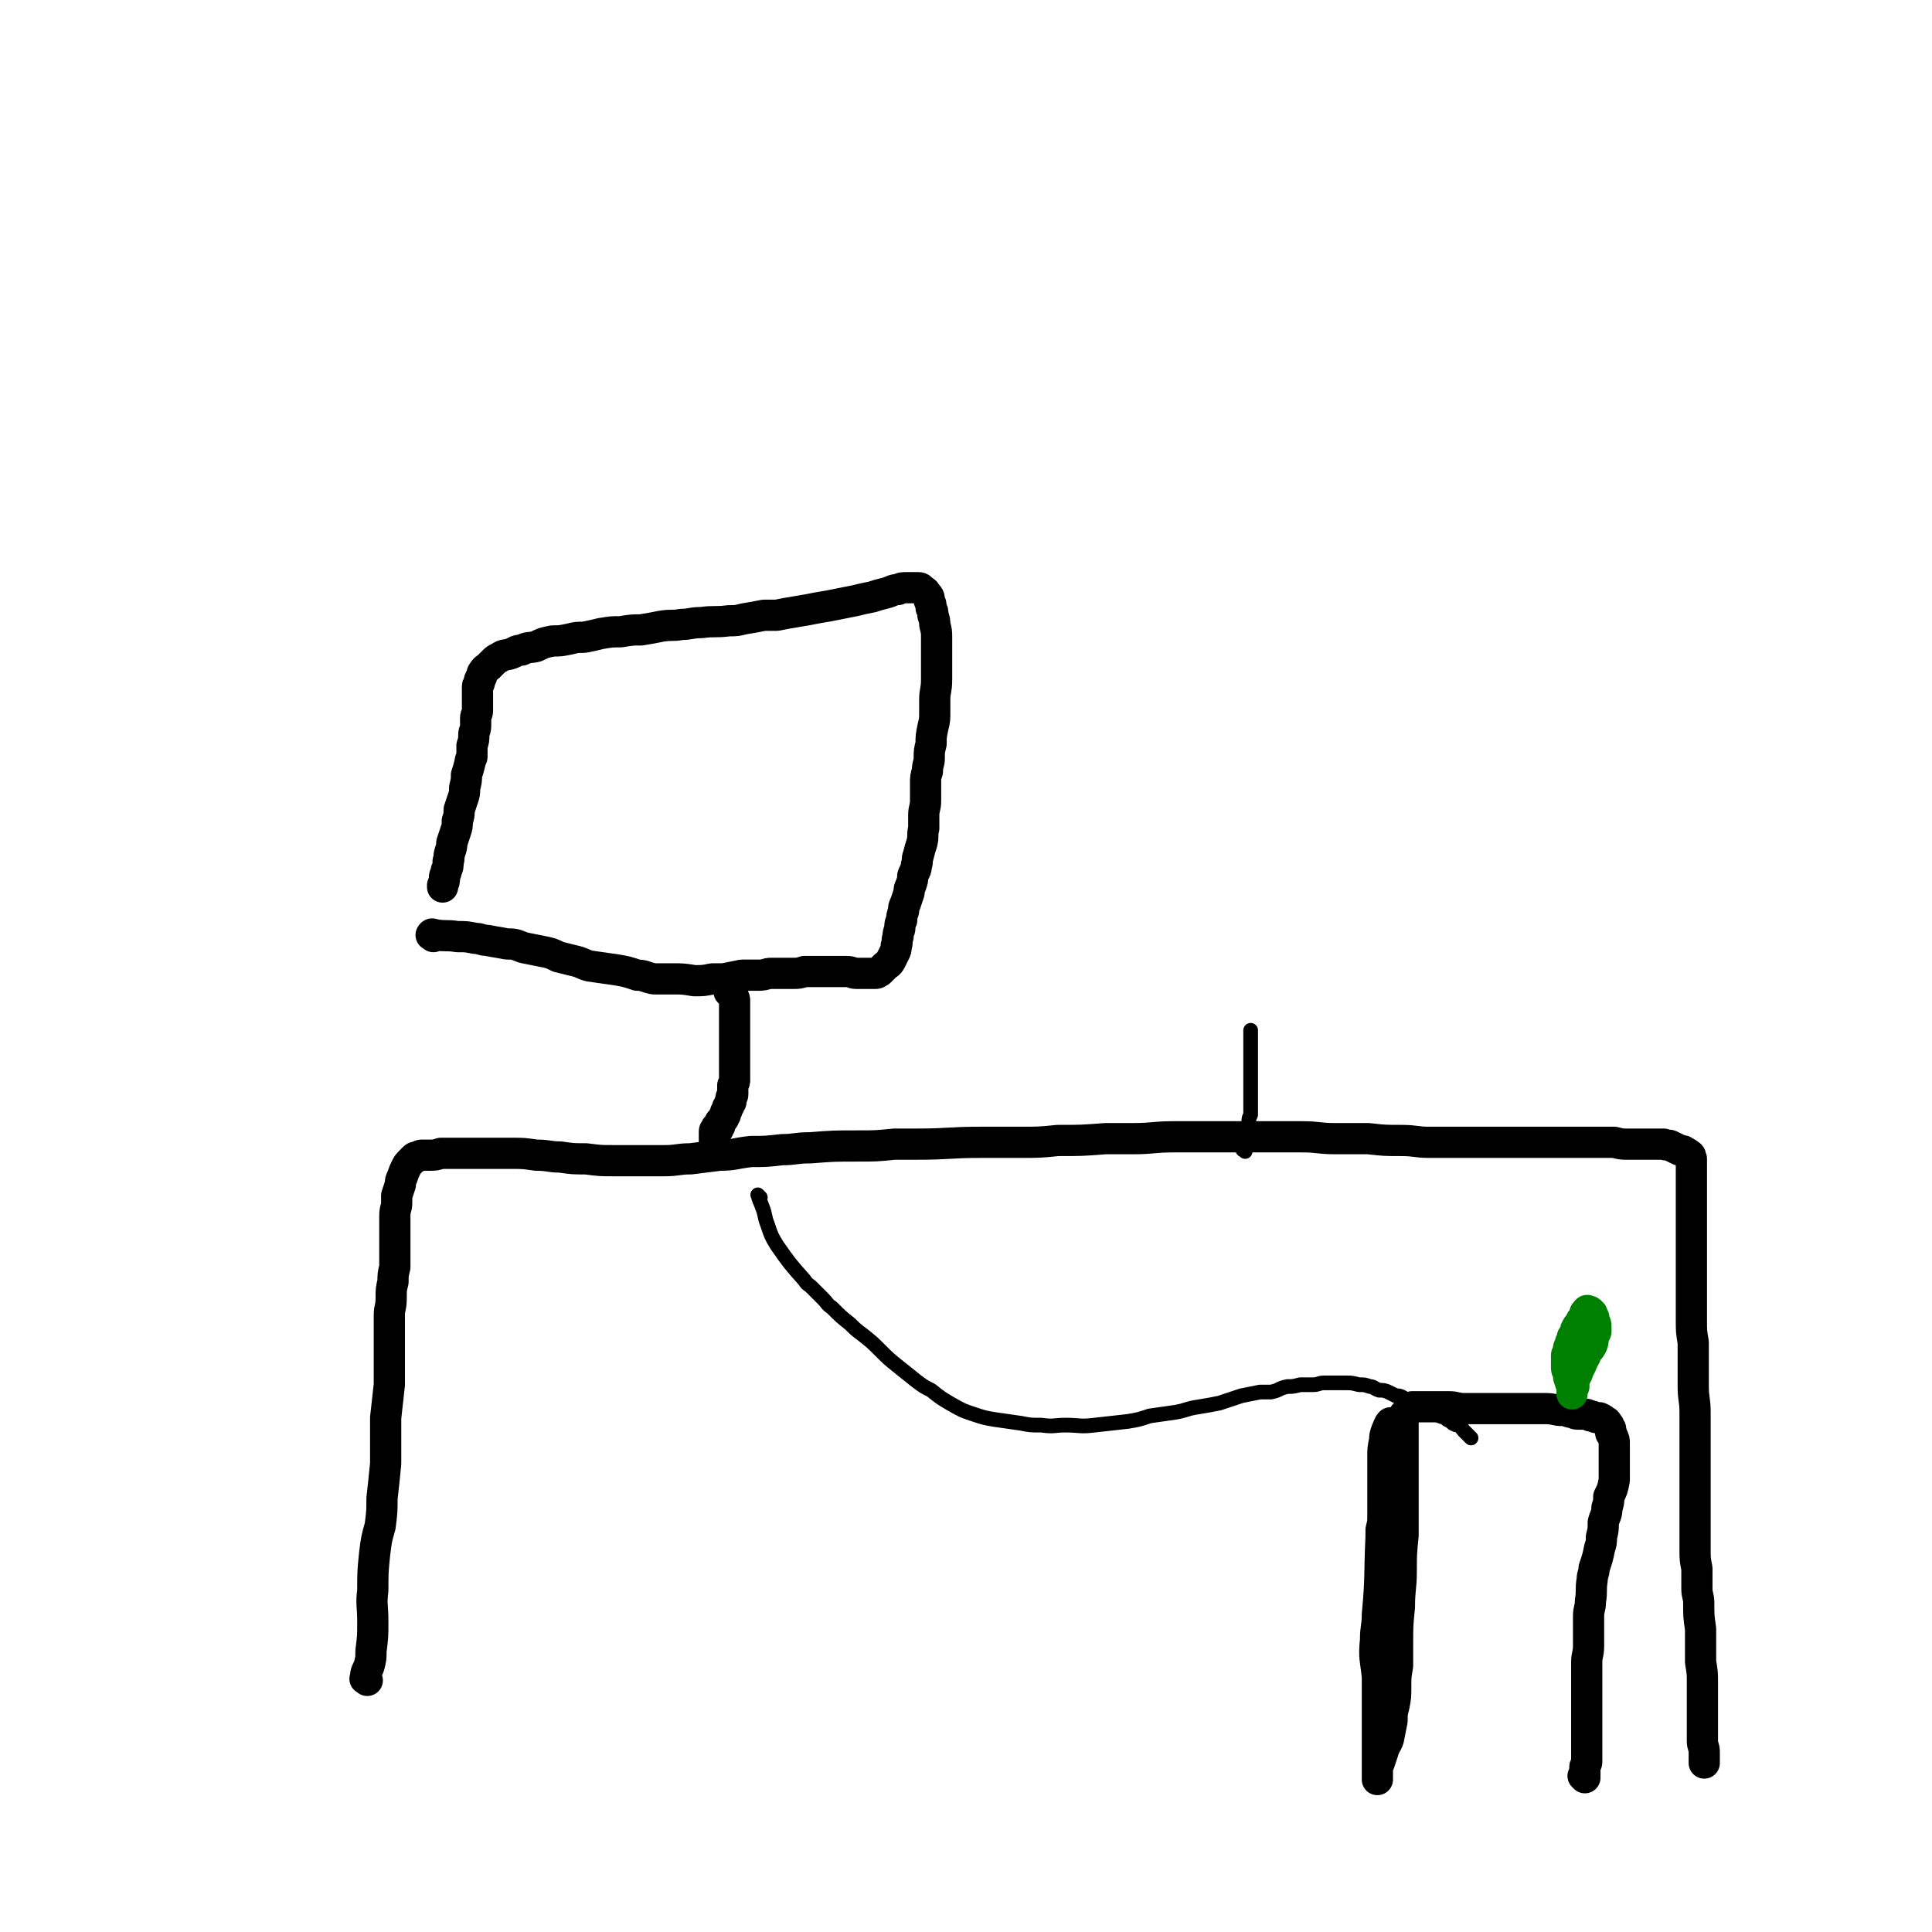 <svg viewBox='0 0 1052 1052' version='1.1' xmlns='http://www.w3.org/2000/svg' xmlns:xlink='http://www.w3.org/1999/xlink'><g fill='none' stroke='#000000' stroke-width='17' stroke-linecap='round' stroke-linejoin='round'><path d='M200,915c-1,-1 -2,-1 -1,-1 0,-4 1,-4 2,-7 1,-4 1,-4 1,-8 1,-8 1,-8 1,-16 0,-9 -1,-9 0,-17 0,-10 0,-10 1,-20 1,-8 1,-8 3,-15 1,-8 1,-8 1,-15 1,-9 1,-9 2,-19 0,-6 0,-6 0,-11 0,-7 0,-7 0,-14 1,-9 1,-9 2,-18 0,-6 0,-6 0,-13 0,-6 0,-6 0,-12 0,-3 0,-3 0,-6 0,-3 0,-3 0,-7 0,-4 1,-4 1,-9 0,-5 0,-5 1,-9 0,-4 0,-4 1,-8 0,-2 0,-2 0,-5 0,-3 0,-3 0,-7 0,-4 0,-4 0,-8 0,-4 0,-4 0,-8 0,-4 1,-4 1,-7 0,-2 0,-2 0,-4 1,-3 1,-3 2,-6 0,-2 0,-2 1,-4 1,-3 1,-3 2,-5 1,-2 1,-2 3,-4 0,0 0,0 1,-1 1,-1 1,-1 2,-1 2,-1 2,-1 3,-1 2,0 2,0 4,0 3,0 3,0 6,-1 3,0 3,0 7,0 4,0 4,0 8,0 4,0 4,0 8,0 8,0 8,0 16,0 6,0 6,0 13,1 7,0 7,1 13,1 7,1 7,1 14,1 8,1 8,1 15,1 8,0 8,0 15,0 7,0 7,0 13,0 7,0 7,-1 14,-1 8,-1 8,-1 16,-2 8,0 8,-1 17,-2 8,0 8,0 17,-1 7,0 7,-1 15,-1 13,-1 13,-1 26,-1 10,0 10,0 20,-1 6,0 6,0 12,0 18,0 18,-1 35,-1 10,0 10,0 21,0 11,0 11,0 21,-1 13,0 13,0 26,-1 7,0 7,0 15,0 11,0 11,-1 22,-1 13,0 13,0 27,0 10,0 10,0 20,0 11,0 11,0 23,0 9,0 9,1 18,1 9,0 9,0 18,0 9,1 9,1 18,1 8,0 8,1 15,1 6,0 6,0 12,0 7,0 7,0 14,0 7,0 7,0 14,0 6,0 6,0 12,0 5,0 5,0 11,0 4,0 4,0 9,0 5,0 5,0 10,0 5,0 5,0 10,0 5,0 5,0 9,0 4,1 4,1 7,1 5,0 5,0 9,0 2,0 2,0 5,0 3,0 3,0 6,0 2,1 2,0 4,1 2,1 2,1 4,2 2,1 2,0 3,1 2,1 2,1 3,2 1,0 0,1 1,2 0,0 0,0 0,1 0,2 0,2 0,3 0,1 0,1 0,2 0,3 0,3 0,5 0,2 0,2 0,4 0,2 0,2 0,4 0,2 0,2 0,4 0,3 0,3 0,6 0,5 0,5 0,9 0,3 0,3 0,5 0,7 0,7 0,14 0,4 0,4 0,9 0,4 0,4 0,9 0,6 0,6 0,13 0,6 0,6 1,12 0,6 0,6 0,12 0,6 0,6 0,12 0,7 1,7 1,14 0,6 0,6 0,13 0,6 0,6 0,12 0,6 0,6 0,12 0,6 0,6 0,12 0,7 0,7 0,14 0,6 0,6 0,12 0,5 0,5 1,10 0,5 0,5 0,11 0,4 1,4 1,8 0,7 0,7 1,14 0,5 0,5 0,10 0,4 0,4 0,8 1,6 1,6 1,11 0,4 0,4 0,9 0,3 0,3 0,6 0,3 0,3 0,6 0,3 0,3 0,5 0,3 0,3 0,6 0,3 1,3 1,6 0,2 0,2 0,3 0,1 0,1 0,2 0,1 0,1 0,1 '/><path d='M390,627c-1,-1 -1,-1 -1,-1 -1,-1 0,-1 0,-2 0,-1 0,-1 0,-2 0,-2 0,-2 0,-4 0,-1 0,-1 0,-2 0,-1 1,-1 2,-1 0,-1 -1,-1 -1,-1 1,-1 1,0 2,-1 0,-1 0,-1 0,-2 1,-1 1,-1 2,-2 0,-1 0,-1 1,-2 0,-1 0,-1 0,-1 0,-1 1,-1 1,-2 0,-1 0,-1 1,-2 0,-1 0,-1 1,-2 0,-1 0,-1 0,-2 0,-1 1,-1 1,-2 0,-2 0,-2 0,-3 0,-1 0,-1 0,-2 1,-2 1,-2 1,-3 0,-2 0,-2 0,-3 0,-1 0,-1 0,-3 0,-2 0,-2 0,-4 0,-1 0,-1 0,-2 0,-2 0,-2 0,-3 0,-2 0,-2 0,-4 0,-2 0,-2 0,-4 0,-2 0,-2 0,-4 0,-2 0,-2 0,-4 0,-2 0,-2 0,-4 0,-1 0,-1 0,-3 0,-1 0,-1 0,-3 0,-1 0,-1 0,-2 0,-1 0,-1 -1,-3 0,0 0,-1 0,-1 -1,-1 -2,-1 -2,-1 '/><path d='M236,510c-1,-1 -2,-1 -1,-1 0,-1 1,0 2,0 6,1 6,0 12,1 5,0 5,0 10,1 3,0 3,1 6,1 5,1 6,1 11,2 4,0 4,0 9,2 5,1 5,1 10,2 5,1 5,1 9,3 4,1 4,1 8,2 5,1 5,2 9,3 7,1 7,1 14,2 6,1 6,1 12,3 4,0 4,1 9,2 4,0 4,0 9,0 7,0 7,0 13,1 5,0 5,0 10,-1 3,0 3,0 6,0 5,-1 5,-1 10,-2 5,0 5,0 9,0 4,0 4,-1 7,-1 4,0 4,0 7,0 3,0 3,0 5,0 3,0 3,0 6,-1 2,0 2,0 4,0 3,0 3,0 6,0 2,0 2,0 4,0 3,0 3,0 5,0 2,0 2,0 4,0 3,0 3,1 5,1 2,0 2,0 4,0 2,0 2,0 4,0 1,0 1,0 3,0 1,0 1,-1 2,-1 2,-2 2,-2 3,-3 1,-1 2,-1 3,-3 1,-2 1,-2 2,-4 1,-2 1,-2 1,-4 1,-2 0,-2 1,-5 0,-3 1,-3 1,-5 0,-2 0,-2 1,-4 0,-2 0,-2 1,-5 0,-2 0,-2 1,-4 1,-3 1,-3 2,-6 0,-2 0,-2 1,-4 1,-3 1,-3 1,-5 1,-3 2,-3 2,-6 1,-2 0,-3 1,-5 1,-4 1,-4 2,-7 1,-4 0,-4 1,-8 0,-3 0,-3 0,-7 0,-4 1,-4 1,-8 0,-4 0,-4 0,-9 0,-4 0,-4 1,-7 0,-4 1,-4 1,-7 0,-4 0,-4 1,-8 0,-4 0,-4 1,-9 1,-4 1,-4 1,-9 0,-3 0,-3 0,-6 0,-5 1,-5 1,-11 0,-4 0,-4 0,-8 0,-4 0,-4 0,-8 0,-4 0,-4 0,-7 0,-3 0,-3 -1,-7 0,-2 0,-2 -1,-5 0,-2 0,-2 -1,-4 0,-2 0,-2 -1,-4 0,-2 0,-2 -2,-4 0,-1 -1,-1 -2,-2 -1,0 0,-1 -2,-1 -1,0 -1,0 -2,0 -2,0 -2,0 -4,0 -3,0 -3,0 -5,1 -3,0 -3,1 -7,2 -4,1 -4,1 -7,2 -5,1 -5,1 -9,2 -5,1 -5,1 -10,2 -5,1 -5,1 -11,2 -5,1 -5,1 -11,2 -6,1 -6,1 -11,2 -3,0 -3,0 -7,0 -5,1 -5,1 -11,2 -4,1 -4,1 -8,1 -8,1 -8,0 -15,1 -6,0 -6,1 -11,1 -5,1 -5,0 -11,1 -5,1 -5,1 -11,2 -5,0 -5,0 -11,1 -5,0 -5,0 -11,1 -4,1 -4,1 -9,2 -4,0 -4,0 -8,1 -5,1 -5,1 -9,1 -5,1 -5,1 -9,3 -4,1 -4,0 -8,2 -3,0 -3,1 -6,2 -3,1 -3,0 -6,2 -2,1 -2,1 -3,2 -2,2 -2,2 -3,3 -1,1 -2,1 -3,3 -1,1 0,1 -1,3 -1,1 -1,1 -1,3 -1,1 -1,1 -1,3 0,2 0,2 0,4 0,2 0,2 0,4 0,2 0,2 0,4 0,2 -1,2 -1,4 0,2 0,2 0,4 0,3 -1,3 -1,5 0,3 0,3 -1,6 0,3 0,3 0,6 0,1 -1,1 -1,3 -1,4 -1,4 -2,7 0,3 0,3 -1,7 0,3 0,3 -1,6 -1,3 -1,3 -2,6 0,3 0,3 -1,6 0,3 0,3 -1,6 -1,3 -1,3 -2,6 0,2 0,2 -1,5 -1,3 0,3 -1,5 0,3 0,3 -1,5 0,2 -1,2 -1,4 0,2 0,2 -1,4 0,1 0,1 0,1 '/><path d='M758,776c-1,-1 -1,-2 -1,-1 -1,1 -1,2 -2,4 -1,3 -1,3 -1,5 -1,5 -1,5 -1,9 0,6 0,6 0,12 0,4 0,4 0,9 0,6 0,6 0,11 0,4 0,4 -1,8 0,2 0,2 0,4 -1,21 0,21 -2,42 0,7 -1,7 -1,14 -1,10 0,10 1,20 0,7 0,7 0,14 0,6 0,6 0,12 0,4 0,4 0,7 0,4 0,4 0,8 0,4 0,4 0,7 0,2 0,2 0,4 0,1 0,1 0,2 0,1 0,2 0,2 0,-1 0,-2 0,-4 0,-3 0,-3 1,-5 1,-3 1,-3 2,-6 1,-4 2,-4 3,-7 1,-5 1,-5 2,-10 0,-4 0,-4 1,-8 1,-5 1,-5 1,-11 0,-5 0,-5 1,-11 0,-6 0,-6 0,-12 0,-10 0,-10 1,-20 0,-10 1,-10 1,-20 0,-9 0,-9 1,-19 0,-9 0,-9 0,-18 0,-8 0,-8 0,-15 0,-6 0,-6 0,-11 0,-5 0,-5 0,-9 0,-3 0,-3 0,-5 0,-2 0,-2 0,-3 0,-1 0,-1 0,-2 0,-1 0,-2 1,-3 0,0 0,0 1,-1 1,-1 1,-2 3,-3 1,0 1,0 3,0 2,0 2,0 4,0 3,0 3,0 6,0 4,0 4,0 7,0 4,0 4,1 8,1 3,0 3,0 6,0 5,0 5,0 11,0 3,0 3,0 6,0 4,0 4,0 7,0 4,0 4,0 7,0 3,0 3,0 6,0 4,0 4,0 9,1 3,0 3,0 6,1 2,0 2,1 4,1 1,0 1,0 3,0 2,0 2,0 4,1 2,0 2,1 4,1 0,0 0,0 1,0 2,1 2,1 3,2 1,0 1,1 2,2 0,1 0,1 1,2 0,1 0,1 0,2 0,1 1,1 1,2 1,2 1,2 1,4 0,2 0,2 0,5 0,2 0,2 0,4 0,3 0,3 0,7 0,2 0,2 0,4 -1,5 -1,5 -3,9 0,3 0,3 -1,6 0,4 -1,4 -2,8 0,4 0,4 -1,8 0,3 0,3 -1,6 -1,5 -1,5 -3,11 0,3 -1,3 -1,6 -1,6 0,6 -1,12 0,4 -1,4 -1,8 0,4 0,4 0,8 0,4 0,4 0,8 0,5 -1,5 -1,9 0,5 0,5 0,9 0,5 0,5 0,9 0,4 0,4 0,7 0,4 0,4 0,8 0,3 0,3 0,7 0,3 0,3 0,6 0,2 0,2 0,4 0,2 0,2 0,4 0,1 0,1 -1,3 0,1 0,1 0,2 0,1 0,1 0,2 0,1 0,1 0,2 0,0 0,-1 -1,-1 '/></g>
<g fill='none' stroke='#008000' stroke-width='17' stroke-linecap='round' stroke-linejoin='round'><path d='M857,755c-1,-1 -1,-1 -1,-1 -1,-1 -1,-1 -1,-2 -1,-2 -1,-2 -1,-5 -1,-1 -1,-1 -1,-3 0,-1 0,-1 0,-3 0,-1 0,-1 0,-3 0,-1 1,-1 1,-3 0,-1 0,-1 1,-3 0,-1 0,-1 1,-2 0,-2 0,-2 1,-3 1,-2 1,-2 1,-3 1,-2 1,-2 2,-3 1,-1 1,-2 1,-2 1,-1 1,-1 2,-2 0,-1 0,-1 0,-2 1,-1 1,-1 1,-1 0,-1 1,0 1,0 1,0 1,0 1,1 1,0 1,0 1,1 1,1 1,2 1,3 0,1 1,1 1,3 0,2 0,2 0,3 0,1 -1,1 -1,2 -1,2 0,2 -1,5 -1,2 -1,2 -3,4 -1,2 0,2 -2,4 0,2 -1,1 -1,3 -1,2 -1,2 -2,4 0,1 0,1 -1,2 0,1 0,1 -1,2 0,1 0,1 0,2 0,1 0,1 0,2 -1,1 -1,1 -1,3 0,0 0,0 0,1 '/></g>
<g fill='none' stroke='#000000' stroke-width='8' stroke-linecap='round' stroke-linejoin='round'><path d='M414,652c-1,-1 -2,-2 -1,-1 0,2 1,3 2,6 2,5 1,5 3,10 2,6 2,6 5,11 7,10 7,10 15,19 2,3 2,2 4,4 3,3 3,3 6,6 3,3 2,3 5,5 5,5 5,5 10,9 3,3 3,3 7,6 5,4 5,4 9,8 5,5 5,5 10,9 5,4 5,4 10,8 4,3 4,3 8,5 5,4 5,4 10,7 7,4 7,4 13,6 6,2 6,2 12,3 7,1 7,1 14,2 5,1 5,1 11,1 7,1 7,0 13,0 8,0 8,1 16,0 9,-1 9,-1 18,-2 6,-1 6,-1 12,-3 7,-1 7,-1 14,-2 6,-1 6,-2 13,-3 6,-1 6,-1 11,-2 6,-2 6,-2 12,-4 5,-1 5,-1 10,-2 3,0 3,0 6,0 5,-1 4,-2 9,-3 3,0 3,0 7,-1 3,0 3,0 7,0 3,0 3,-1 6,-1 3,0 3,0 6,0 3,0 3,0 6,0 3,0 3,0 7,1 3,0 3,0 6,1 2,0 2,1 5,2 2,0 3,0 5,1 2,1 2,1 4,2 2,0 2,0 4,1 1,1 1,1 3,2 2,0 2,1 4,1 3,1 3,1 5,3 2,0 2,0 3,1 3,1 3,1 5,3 2,1 2,0 4,2 2,1 2,1 3,2 2,1 2,1 3,1 2,1 2,2 3,3 1,1 1,1 2,2 0,0 0,0 1,1 0,0 0,0 0,0 1,1 1,1 1,1 '/><path d='M678,627c-1,-1 -2,-1 -1,-1 0,-1 1,-1 1,-2 0,-1 0,-1 0,-1 1,-3 1,-2 2,-5 0,-1 0,-1 0,-3 0,-2 0,-2 0,-4 0,-2 0,-2 1,-4 0,-2 0,-2 0,-3 0,-2 0,-2 0,-4 0,-2 0,-2 0,-4 0,-2 0,-2 0,-4 0,-2 0,-2 0,-3 0,-2 0,-2 0,-3 0,-2 0,-2 0,-4 0,-2 0,-2 0,-4 0,-2 0,-2 0,-4 0,-1 0,-1 0,-3 0,-2 0,-2 0,-4 0,-1 0,-1 0,-2 0,-1 0,-1 0,-3 0,0 0,0 0,-1 '/></g>
</svg>